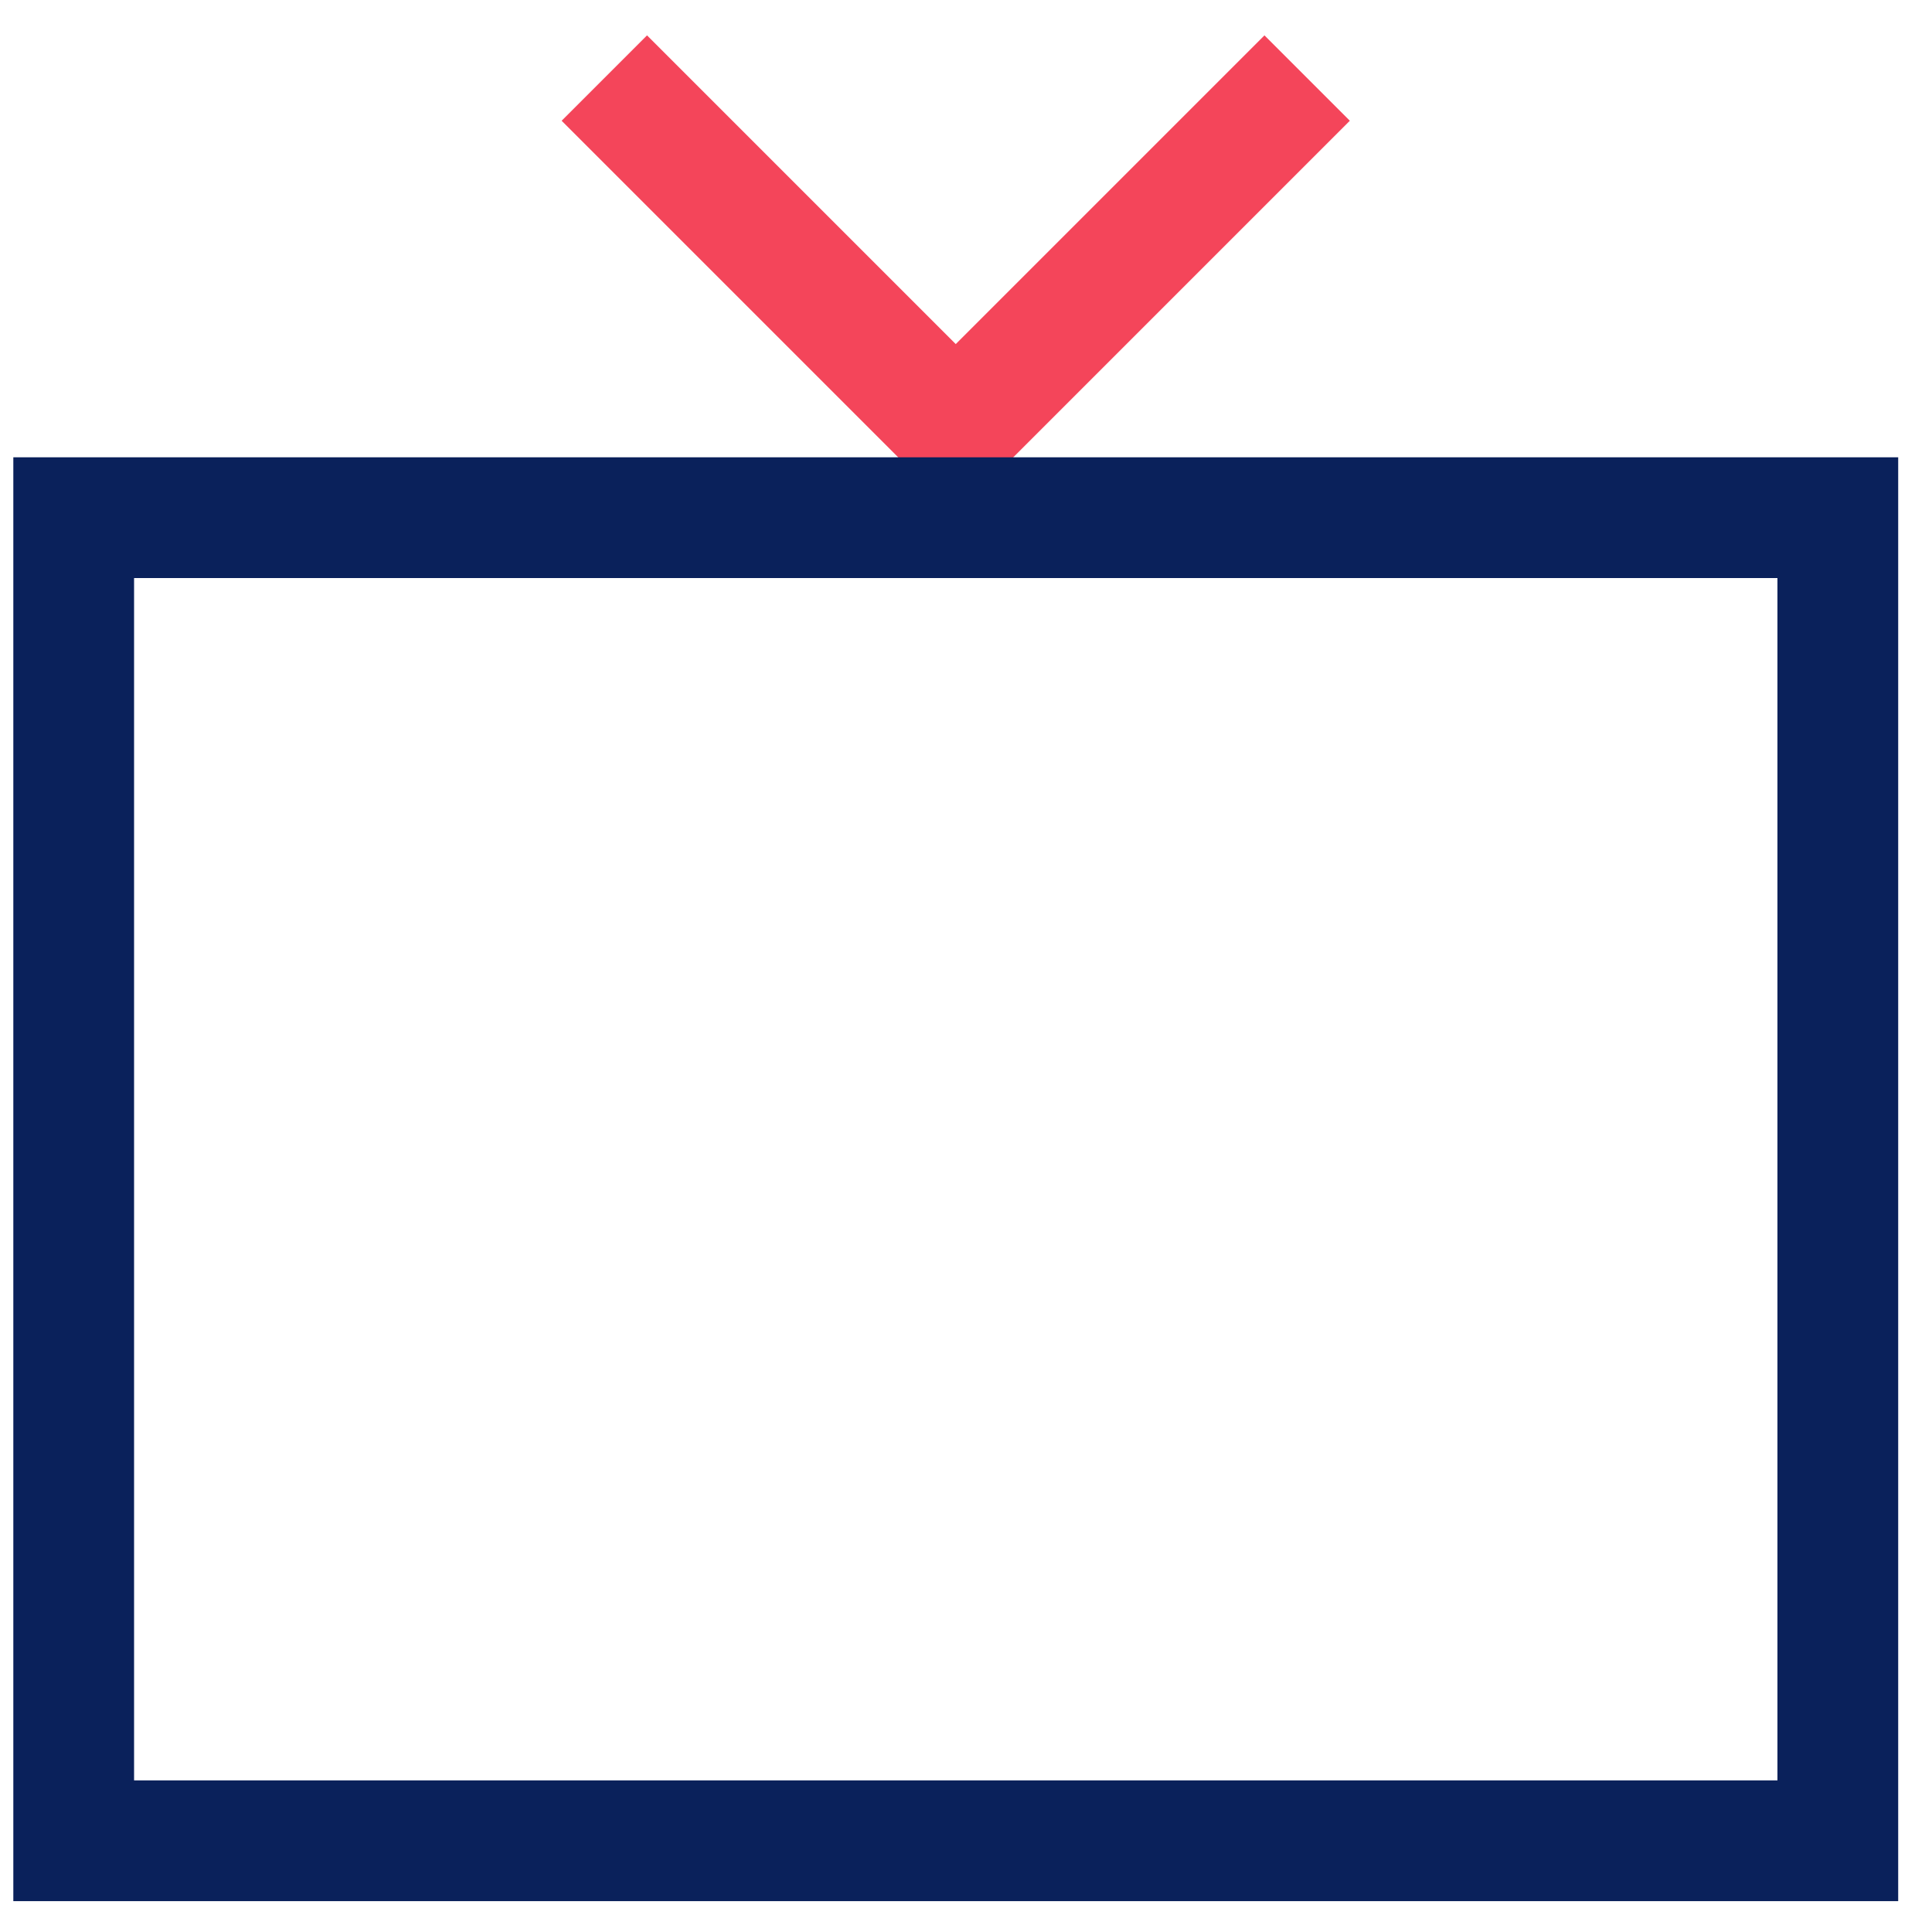 <svg width="48" height="48" viewBox="0 0 48 48" fill="none" xmlns="http://www.w3.org/2000/svg">
<path d="M16.075 3L23.745 10.67L31.415 3" stroke="#F4455A" stroke-width="3" stroke-linecap="square"/>
<path d="M1.831 41.35V17.244C1.831 16.082 1.831 12.861 1.831 12.861H45.66C45.66 12.861 45.66 16.082 45.66 17.244V41.35C45.66 42.513 45.66 44.261 45.66 44.261V45.733H1.831L1.831 44.382C1.831 44.382 1.831 42.513 1.831 41.35Z" stroke="#0A215B" stroke-width="3" stroke-linecap="square"/>
</svg>
